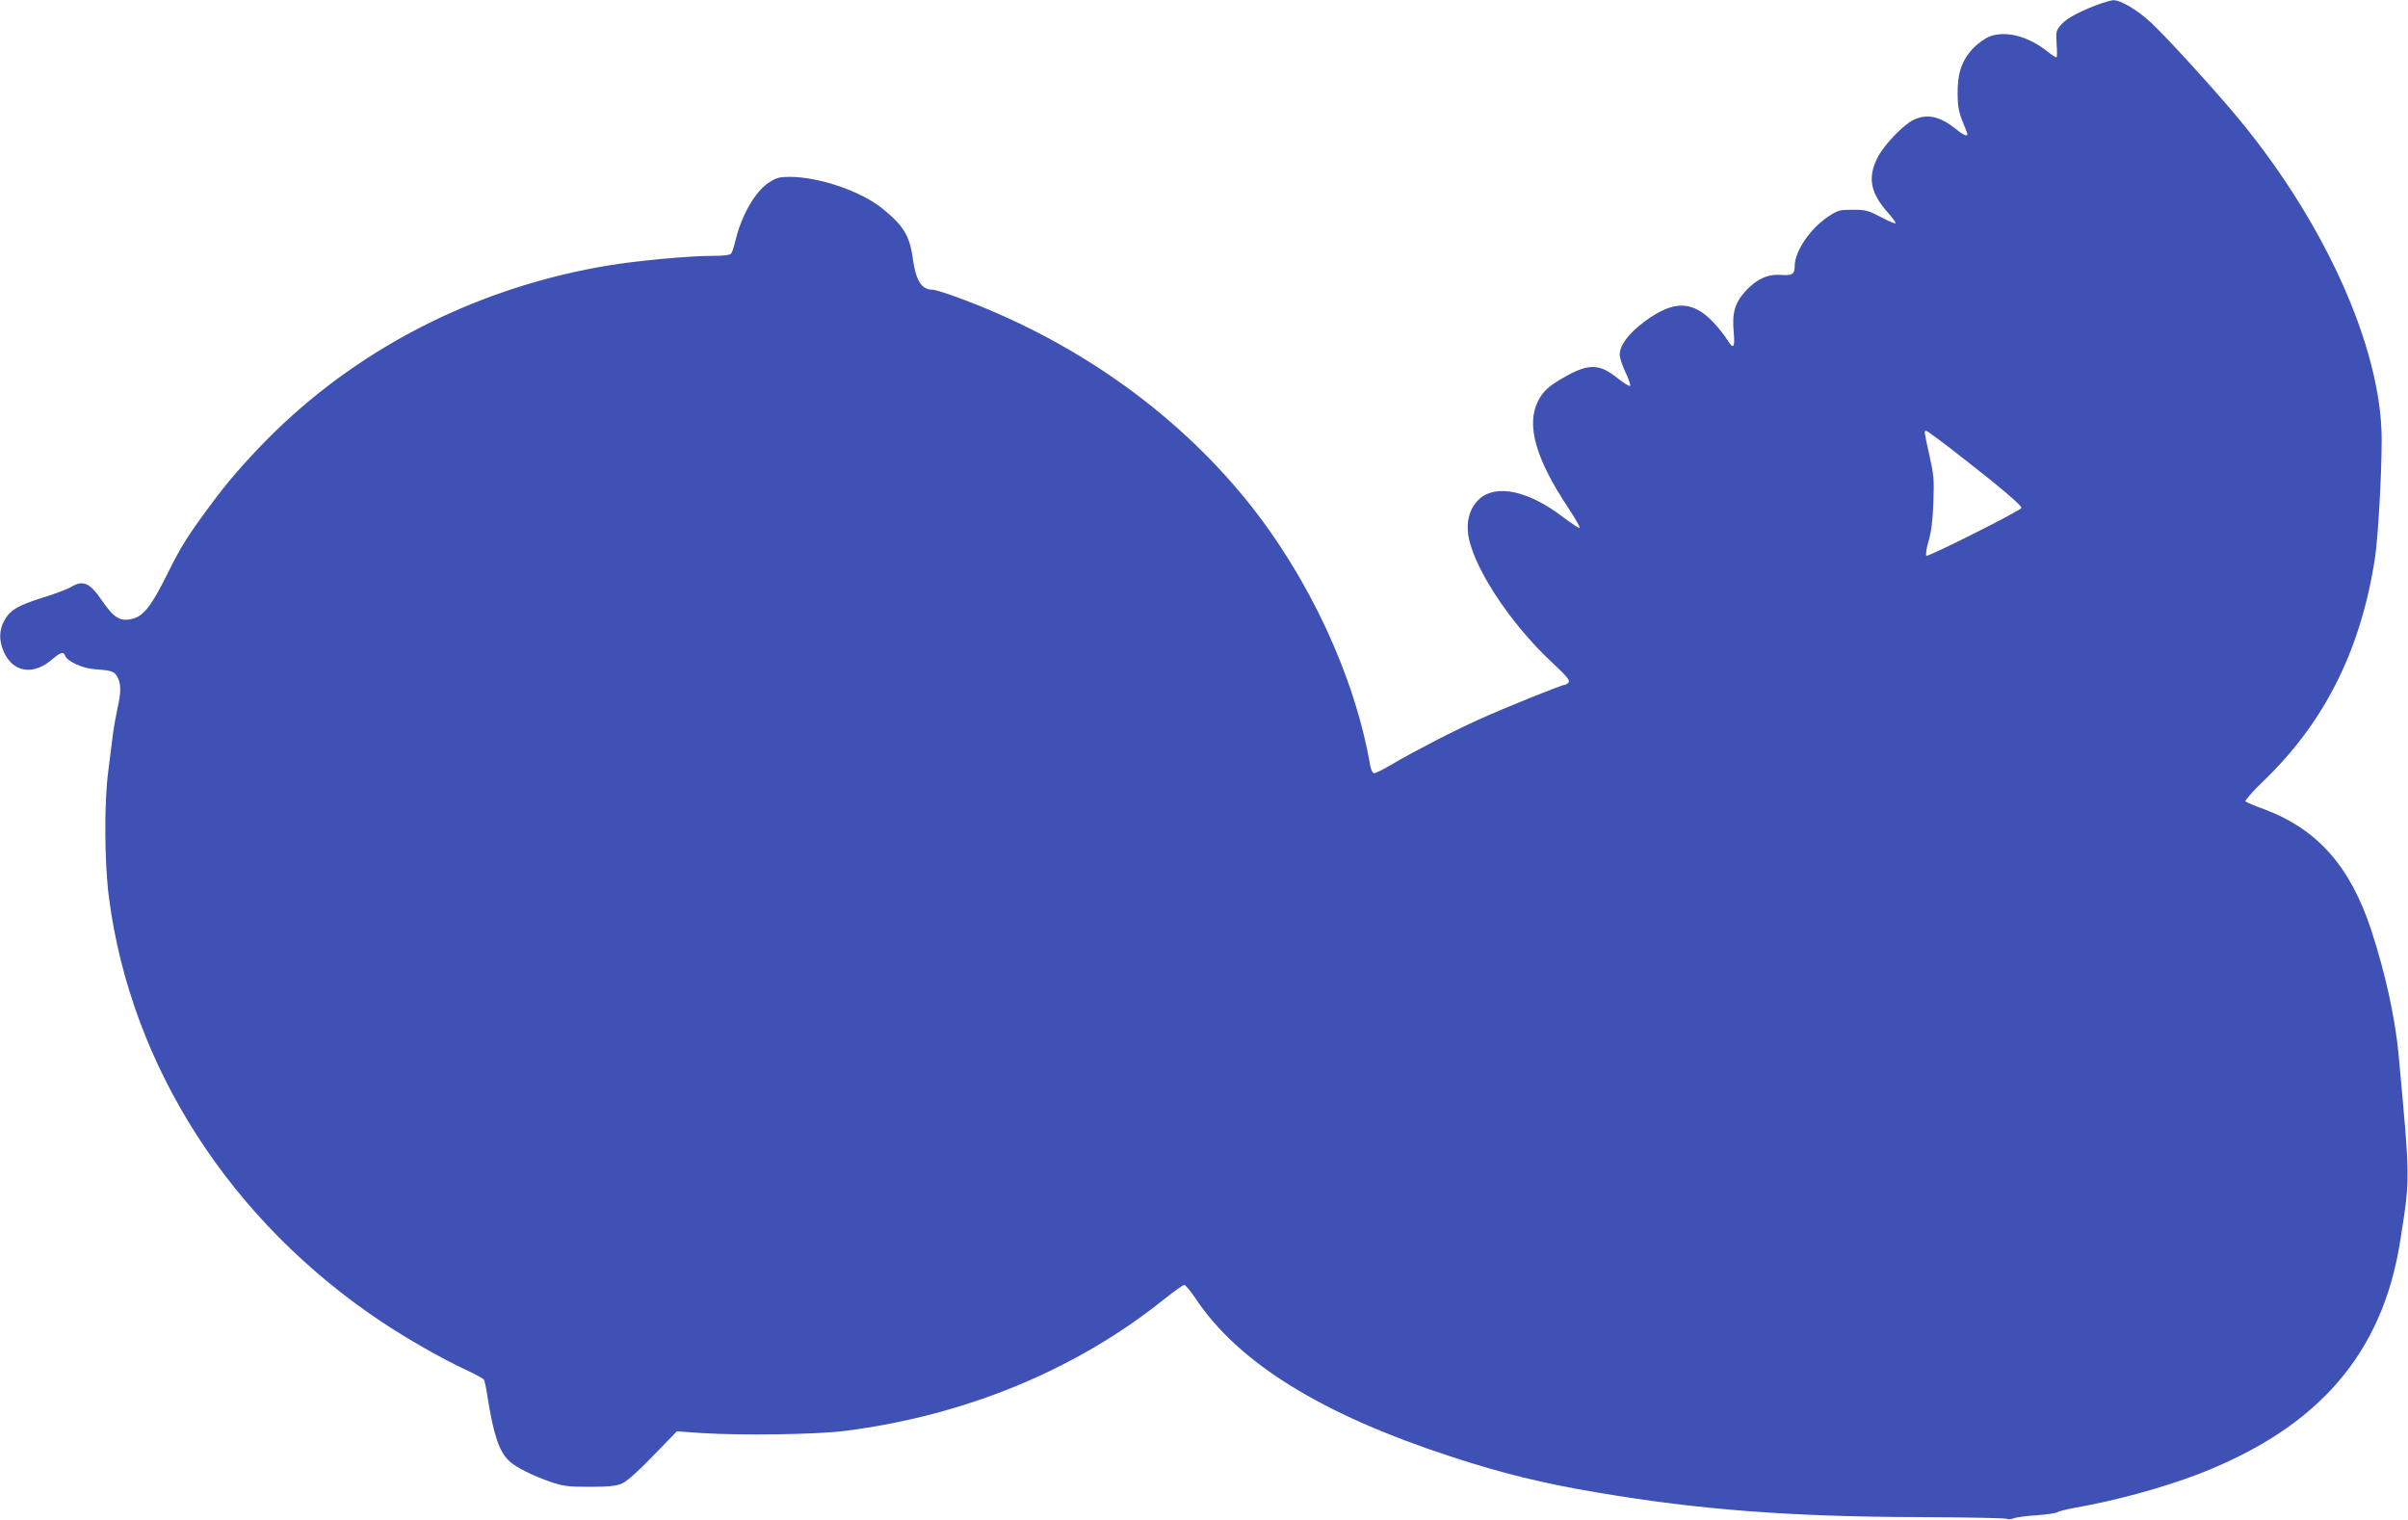<?xml version="1.0" standalone="no"?>
<!DOCTYPE svg PUBLIC "-//W3C//DTD SVG 20010904//EN"
 "http://www.w3.org/TR/2001/REC-SVG-20010904/DTD/svg10.dtd">
<svg version="1.0" xmlns="http://www.w3.org/2000/svg"
 width="1280pt" height="808pt" viewBox="0 0 1280 808"
 preserveAspectRatio="xMidYMid meet">
<g transform="translate(0,808) scale(0.1,-0.1)"
fill="#3f51b5" stroke="none">
<path d="M11175 8064 c-108 -38 -187 -79 -216 -112 -30 -34 -31 -39 -27 -103
3 -38 3 -71 0 -73 -2 -3 -23 10 -46 28 -102 83 -223 115 -310 82 -25 -10 -63
-37 -89 -64 -60 -65 -82 -132 -81 -242 1 -80 6 -100 49 -202 11 -28 -12 -22
-58 16 -85 68 -152 83 -225 49 -54 -25 -163 -139 -194 -205 -51 -105 -35 -184
58 -289 25 -28 43 -53 40 -56 -3 -3 -38 12 -78 33 -66 35 -80 39 -149 39 -71
0 -79 -2 -132 -37 -95 -64 -176 -183 -177 -260 0 -46 -12 -54 -77 -49 -69 4
-128 -24 -187 -89 -55 -62 -70 -116 -60 -217 7 -84 -2 -93 -37 -35 -13 20 -44
59 -68 85 -112 121 -214 123 -369 8 -86 -64 -132 -126 -132 -177 0 -16 14 -58
30 -92 17 -35 28 -68 25 -73 -3 -4 -33 14 -67 41 -93 75 -150 78 -267 14 -96
-53 -127 -80 -156 -137 -63 -127 -12 -306 161 -566 37 -56 64 -104 61 -107 -3
-3 -43 23 -89 58 -183 139 -352 176 -443 97 -47 -42 -69 -104 -62 -178 15
-165 218 -480 447 -692 77 -72 97 -96 88 -106 -6 -7 -15 -13 -20 -13 -17 0
-324 -124 -458 -185 -138 -62 -348 -171 -465 -240 -42 -25 -83 -45 -90 -45 -8
0 -17 16 -21 38 -82 478 -327 1004 -657 1412 -390 481 -933 861 -1553 1085
-53 19 -105 35 -115 35 -61 0 -91 47 -108 173 -16 115 -51 170 -161 259 -116
93 -337 168 -494 168 -51 0 -70 -5 -107 -29 -73 -46 -147 -173 -180 -311 -7
-30 -17 -61 -22 -67 -6 -9 -39 -13 -101 -13 -122 0 -392 -25 -546 -50 -677
-111 -1297 -418 -1774 -880 -122 -119 -236 -246 -322 -361 -143 -191 -181
-251 -253 -397 -85 -171 -126 -224 -183 -240 -68 -19 -102 2 -169 100 -62 91
-99 106 -161 68 -18 -11 -85 -36 -148 -56 -136 -42 -177 -67 -208 -124 -27
-51 -28 -104 -3 -162 49 -114 159 -131 263 -39 40 34 56 38 64 16 12 -31 91
-67 156 -72 94 -7 106 -11 123 -43 19 -37 19 -81 -1 -167 -8 -37 -19 -99 -24
-138 -5 -38 -16 -124 -24 -190 -23 -171 -21 -490 3 -675 117 -899 646 -1721
1451 -2257 132 -88 316 -193 440 -251 52 -24 98 -49 102 -55 4 -6 12 -43 18
-82 33 -211 63 -301 117 -351 36 -34 123 -77 220 -111 69 -23 93 -26 208 -26
99 0 139 4 170 17 26 11 84 62 166 147 l127 131 128 -9 c216 -14 612 -8 764
11 639 81 1230 324 1699 701 52 41 99 75 106 75 7 0 33 -32 59 -70 228 -344
671 -618 1361 -843 272 -89 488 -142 780 -191 538 -91 1023 -128 1705 -130
250 -1 460 -5 467 -9 6 -4 23 -3 37 3 15 5 70 13 124 16 53 4 102 11 108 16 7
5 47 15 90 23 218 38 474 108 661 180 638 247 978 641 1072 1241 53 339 53
311 -9 988 -18 195 -71 435 -145 661 -111 339 -286 537 -568 643 -51 18 -96
38 -101 42 -4 5 37 52 93 106 329 315 522 703 596 1192 16 110 35 436 35 624
1 494 -315 1186 -799 1753 -139 163 -343 385 -423 461 -73 69 -167 125 -205
123 -10 -1 -36 -8 -58 -15z m-764 -2401 c219 -170 340 -273 334 -283 -11 -18
-497 -262 -505 -254 -5 5 0 41 12 79 14 49 22 111 25 205 5 120 2 147 -21 250
-29 129 -29 130 -17 130 5 0 83 -57 172 -127z"/>
</g>
</svg>
